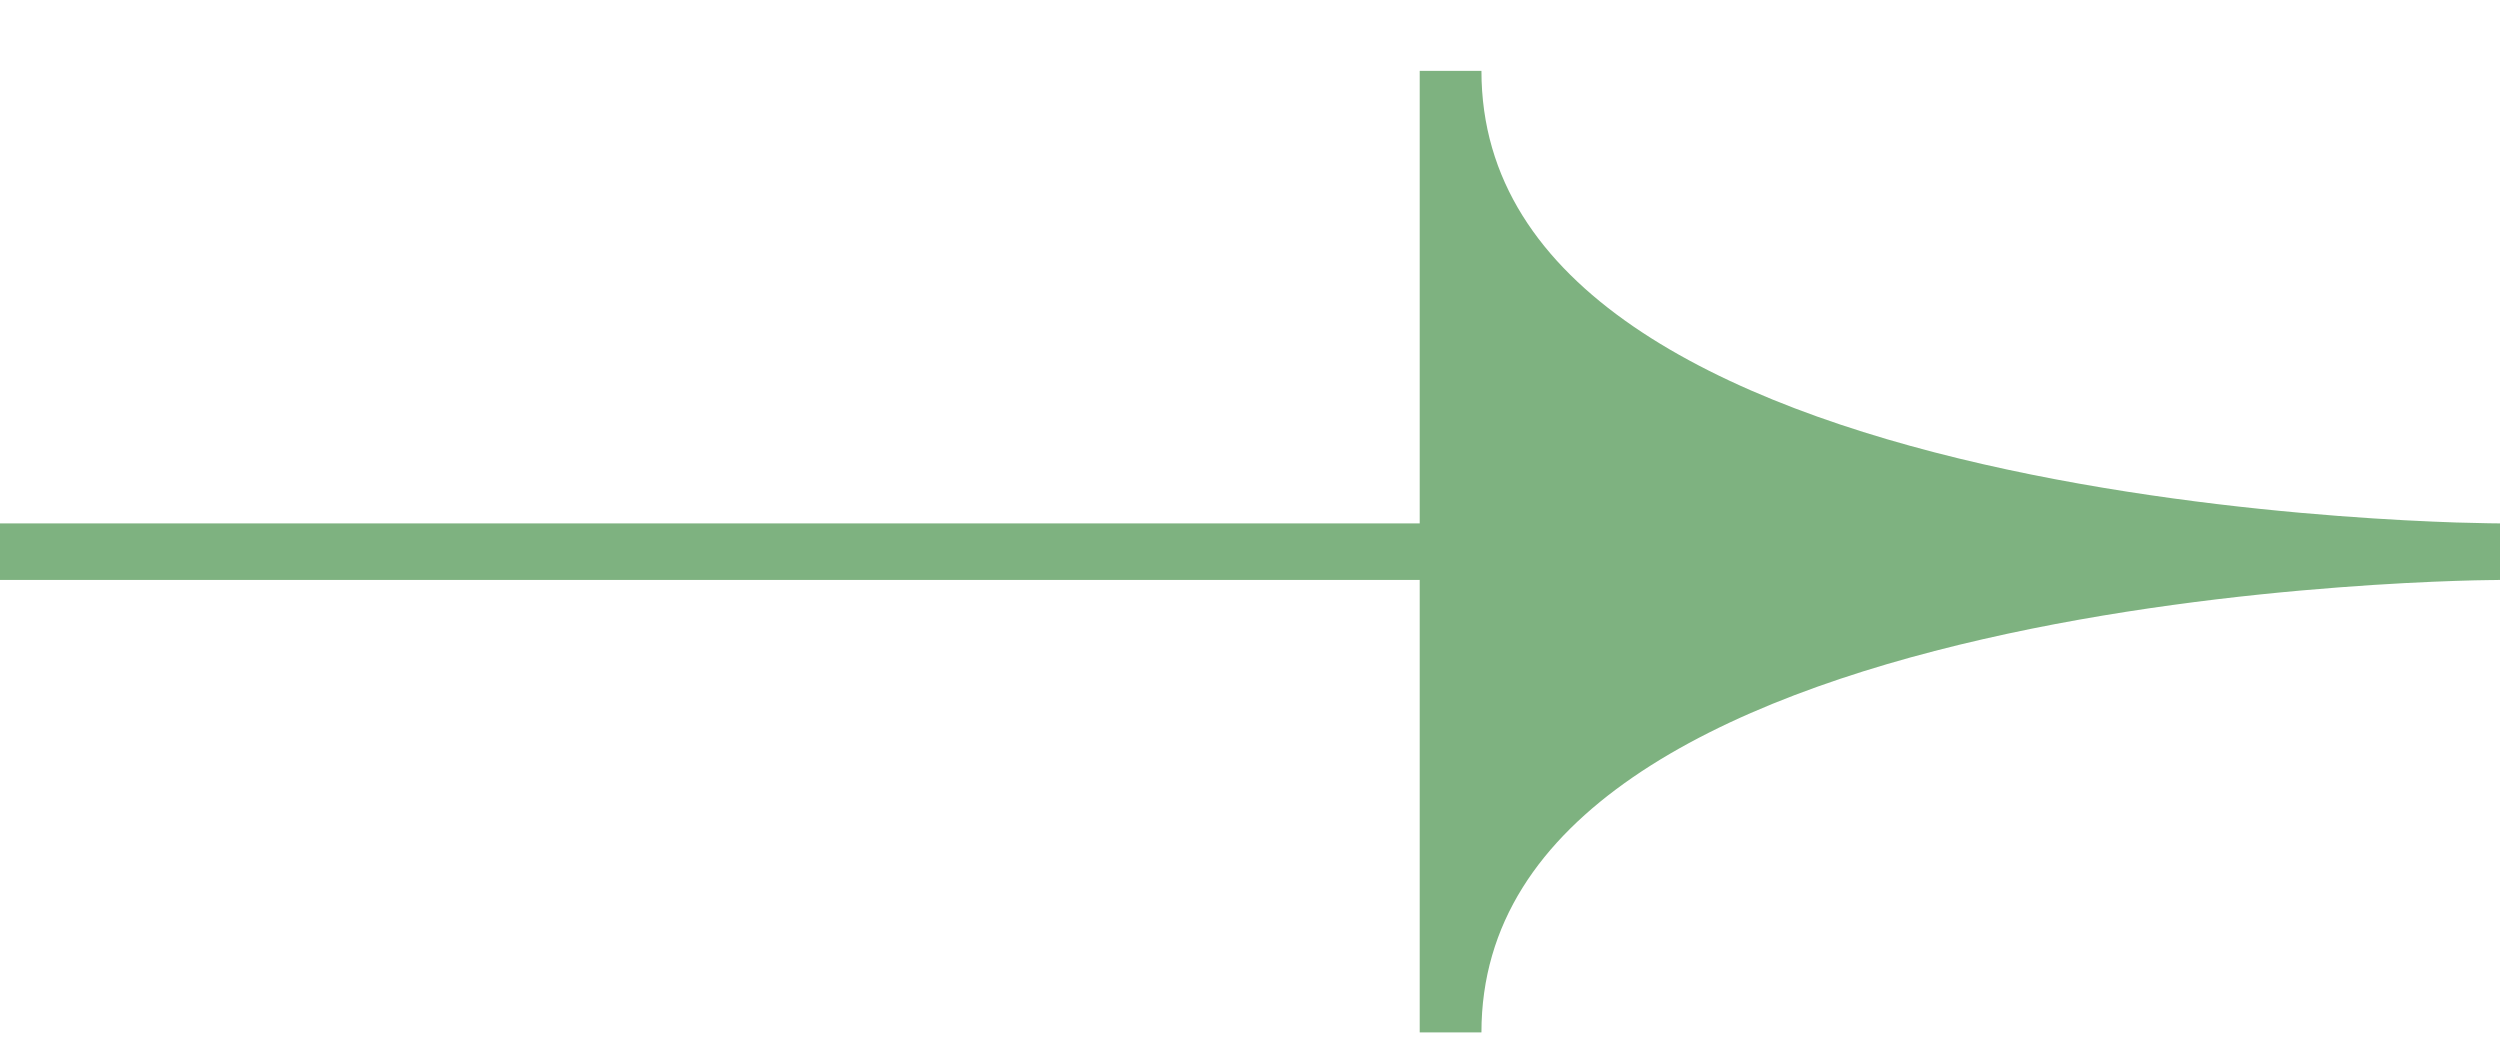 <?xml version="1.0" encoding="UTF-8"?> <svg xmlns="http://www.w3.org/2000/svg" width="26" height="11" viewBox="0 0 26 11" fill="none"> <path fill-rule="evenodd" clip-rule="evenodd" d="M14.765 6.031L-2.05701e-07 6.031L-2.31413e-07 5.443L14.765 5.443L14.765 0.737L15.407 0.737C15.407 1.872 16.02 2.73 16.984 3.393C17.958 4.062 19.275 4.519 20.621 4.827C21.963 5.134 23.308 5.289 24.321 5.366C24.827 5.405 25.248 5.424 25.543 5.434C25.689 5.438 25.805 5.441 25.883 5.442C25.922 5.443 25.951 5.443 25.971 5.443L25.993 5.443L25.999 5.443L26 5.443L26 6.031L25.999 6.031L25.993 6.031L25.971 6.032C25.951 6.032 25.922 6.032 25.883 6.033C25.805 6.034 25.689 6.036 25.543 6.041C25.248 6.051 24.827 6.07 24.321 6.109C23.308 6.186 21.963 6.34 20.621 6.648C19.275 6.956 17.958 7.413 16.984 8.082C16.02 8.745 15.407 9.603 15.407 10.737L14.765 10.737L14.765 6.031Z" fill="#7EB280"></path> </svg> 